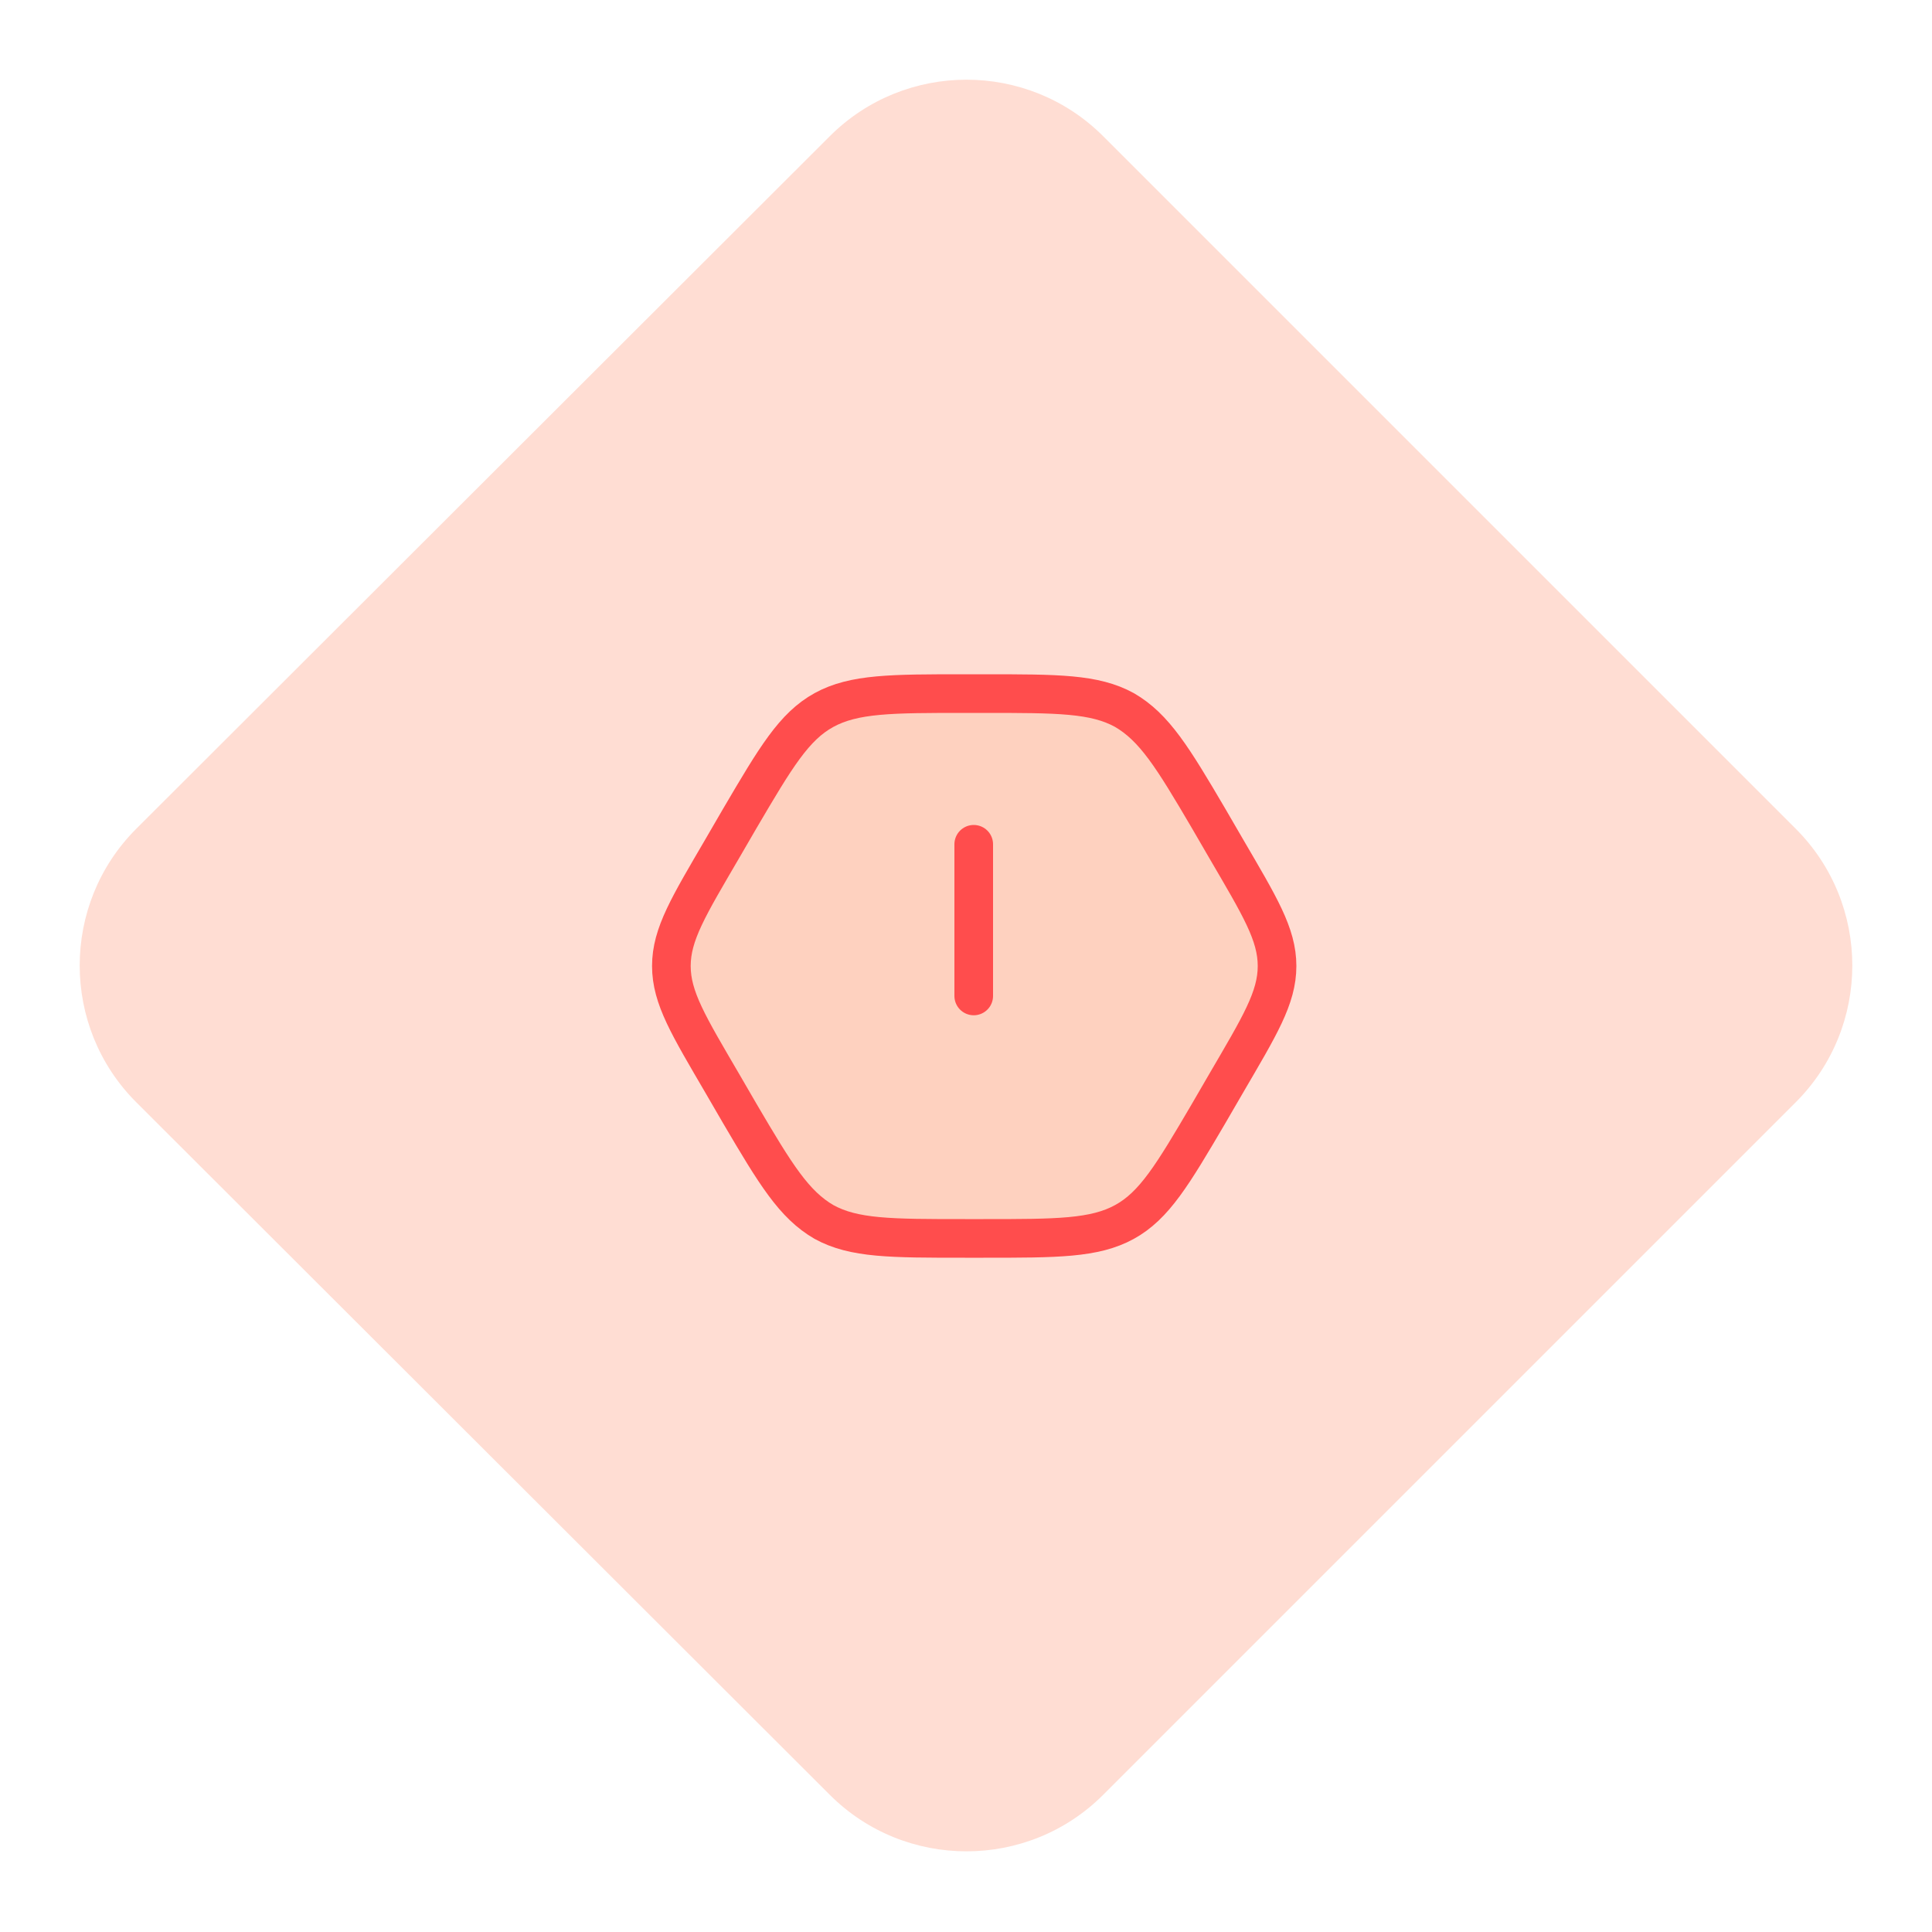 <svg viewBox="0 0 200 200" xmlns="http://www.w3.org/2000/svg"><path d="m85.9 14.1c7.8-7.8 20.5-7.8 28.3 0l71.7 71.7c7.8 7.8 7.8 20.5 0 28.3l-71.7 71.7c-7.8 7.8-20.5 7.8-28.3 0l-71.8-71.7c-7.8-7.8-7.8-20.5 0-28.3z" fill="#ffddd3"/><g stroke="#ff4d4d"><path d="m101.8 71.8h-1.9c-7.6 0-11.5 0-14.6 1.7s-5 4.9-8.7 11.2l-1.8 3.1c-3.5 6-5.3 8.9-5.3 12.2s1.8 6.2 5.3 12.2l1.8 3.1c3.7 6.3 5.6 9.4 8.7 11.2 3.1 1.7 6.9 1.7 14.6 1.7h1.9c7.6 0 11.5 0 14.6-1.7s5-4.9 8.7-11.2l1.8-3.1c3.5-6 5.3-8.9 5.3-12.2s-1.8-6.2-5.3-12.2l-1.8-3.1c-3.7-6.3-5.6-9.4-8.7-11.2-3.1-1.7-6.9-1.7-14.6-1.7z" fill="#fab492" opacity=".3" stroke-miterlimit="10" stroke-width="2.5"/><path d="m101.8 71.8h-1.9c-7.6 0-11.5 0-14.6 1.7s-5 4.9-8.7 11.2l-1.8 3.1c-3.5 6-5.3 8.9-5.3 12.2s1.8 6.2 5.3 12.2l1.8 3.1c3.7 6.3 5.6 9.4 8.7 11.2 3.1 1.7 6.9 1.7 14.6 1.7h1.9c7.6 0 11.5 0 14.6-1.7s5-4.9 8.7-11.2l1.8-3.1c3.5-6 5.3-8.9 5.3-12.2s-1.8-6.2-5.3-12.2l-1.8-3.1c-3.7-6.3-5.6-9.4-8.7-11.2-3.1-1.7-6.9-1.7-14.6-1.7z" fill="none" stroke-linecap="round" stroke-width="4"/><path d="m100.8 103.1v-15.7" fill="none" stroke-linecap="round" stroke-linejoin="round" stroke-width="4"/></g></svg>